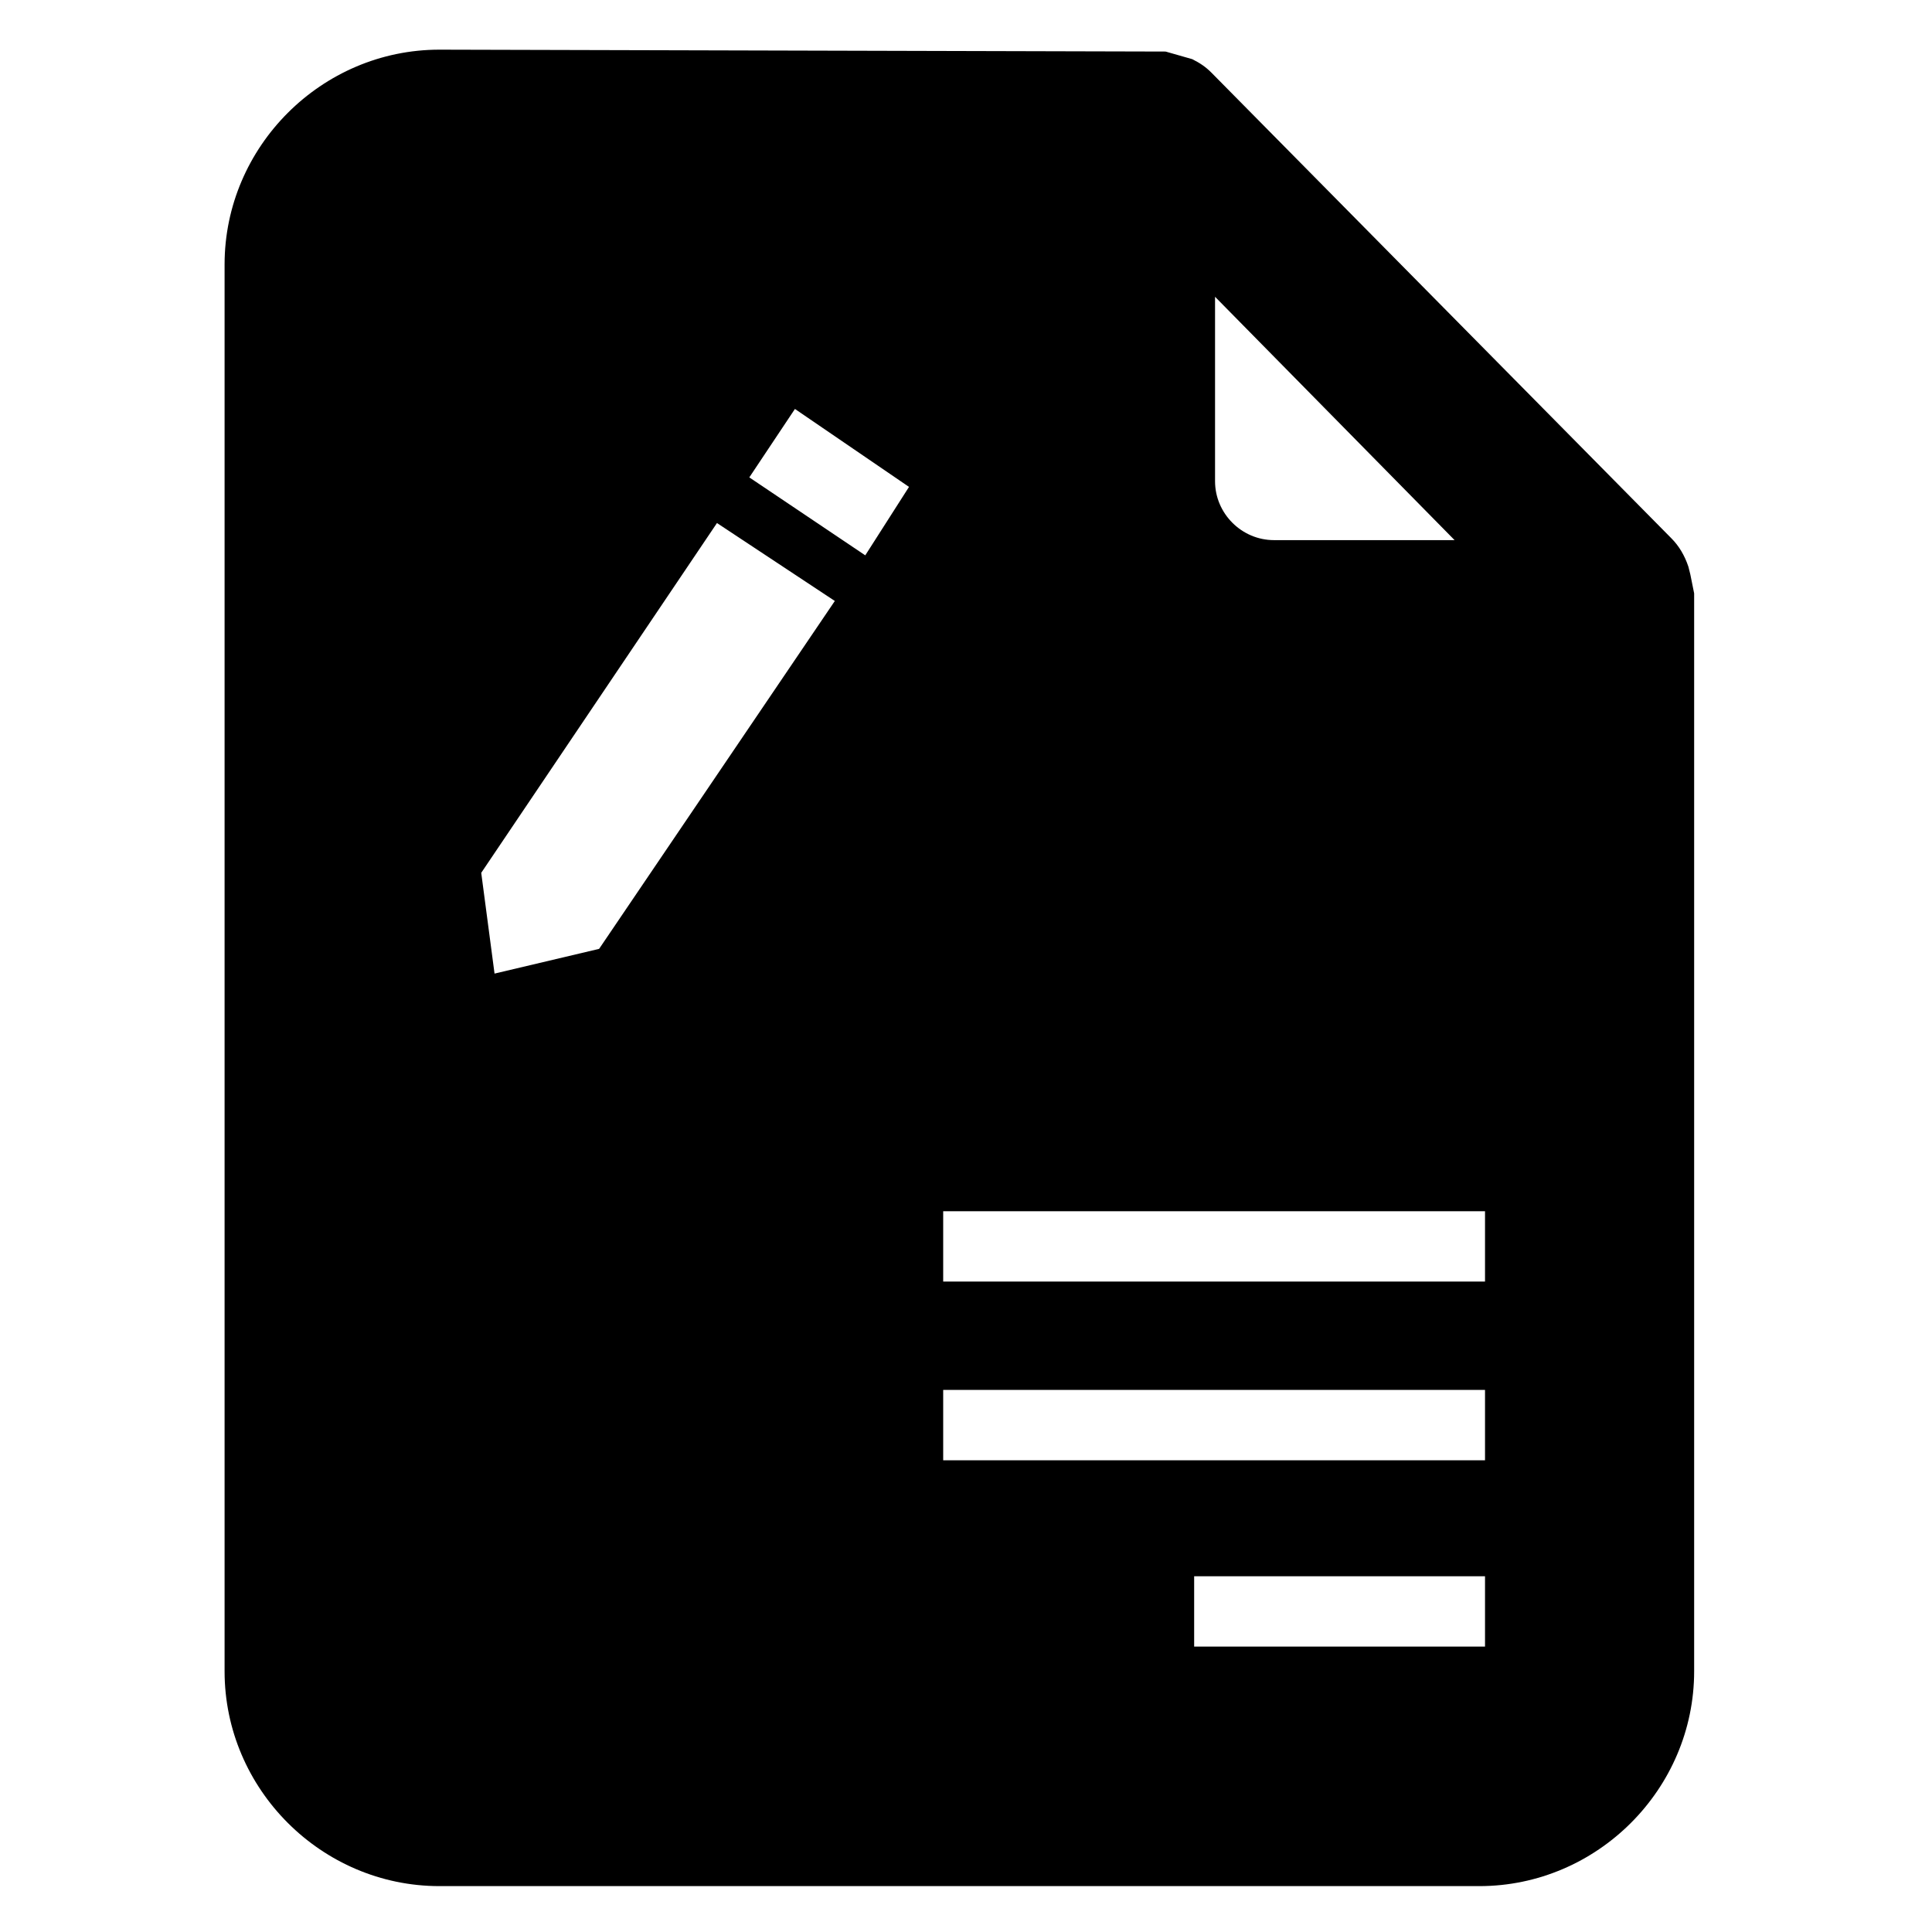 <?xml version="1.0" encoding="UTF-8"?>
<!-- Uploaded to: ICON Repo, www.svgrepo.com, Generator: ICON Repo Mixer Tools -->
<svg fill="#000000" width="800px" height="800px" version="1.1" viewBox="144 144 512 512" xmlns="http://www.w3.org/2000/svg">
 <path d="m591.95 296.21-0.504-2.016c-1.008-3.023-2.519-5.543-4.535-7.559l-121.92-123.43c-1.512-1.512-3.023-2.519-5.039-3.527l-7.055-2.016-192.45-0.5c-31.234 0-56.93 25.691-56.93 56.93v372.82c0 31.234 25.695 56.93 56.93 56.93h275.59c31.234 0 56.93-25.695 56.93-56.93v-285.66zm-125.95-73.559 63.48 64.488h-47.863c-8.566 0-15.617-7.055-15.617-15.617zm-163.23 172.81-27.711 6.551-3.527-26.703 62.473-92.699 31.234 20.656zm70.535-104.29-30.73-20.656 12.09-18.137 30.23 20.656zm164.24 289.19h-77.082v-18.641h77.082zm0-49.375h-143.59v-18.641h143.59zm0-47.355h-143.59v-18.641h143.59z"/>
</svg>